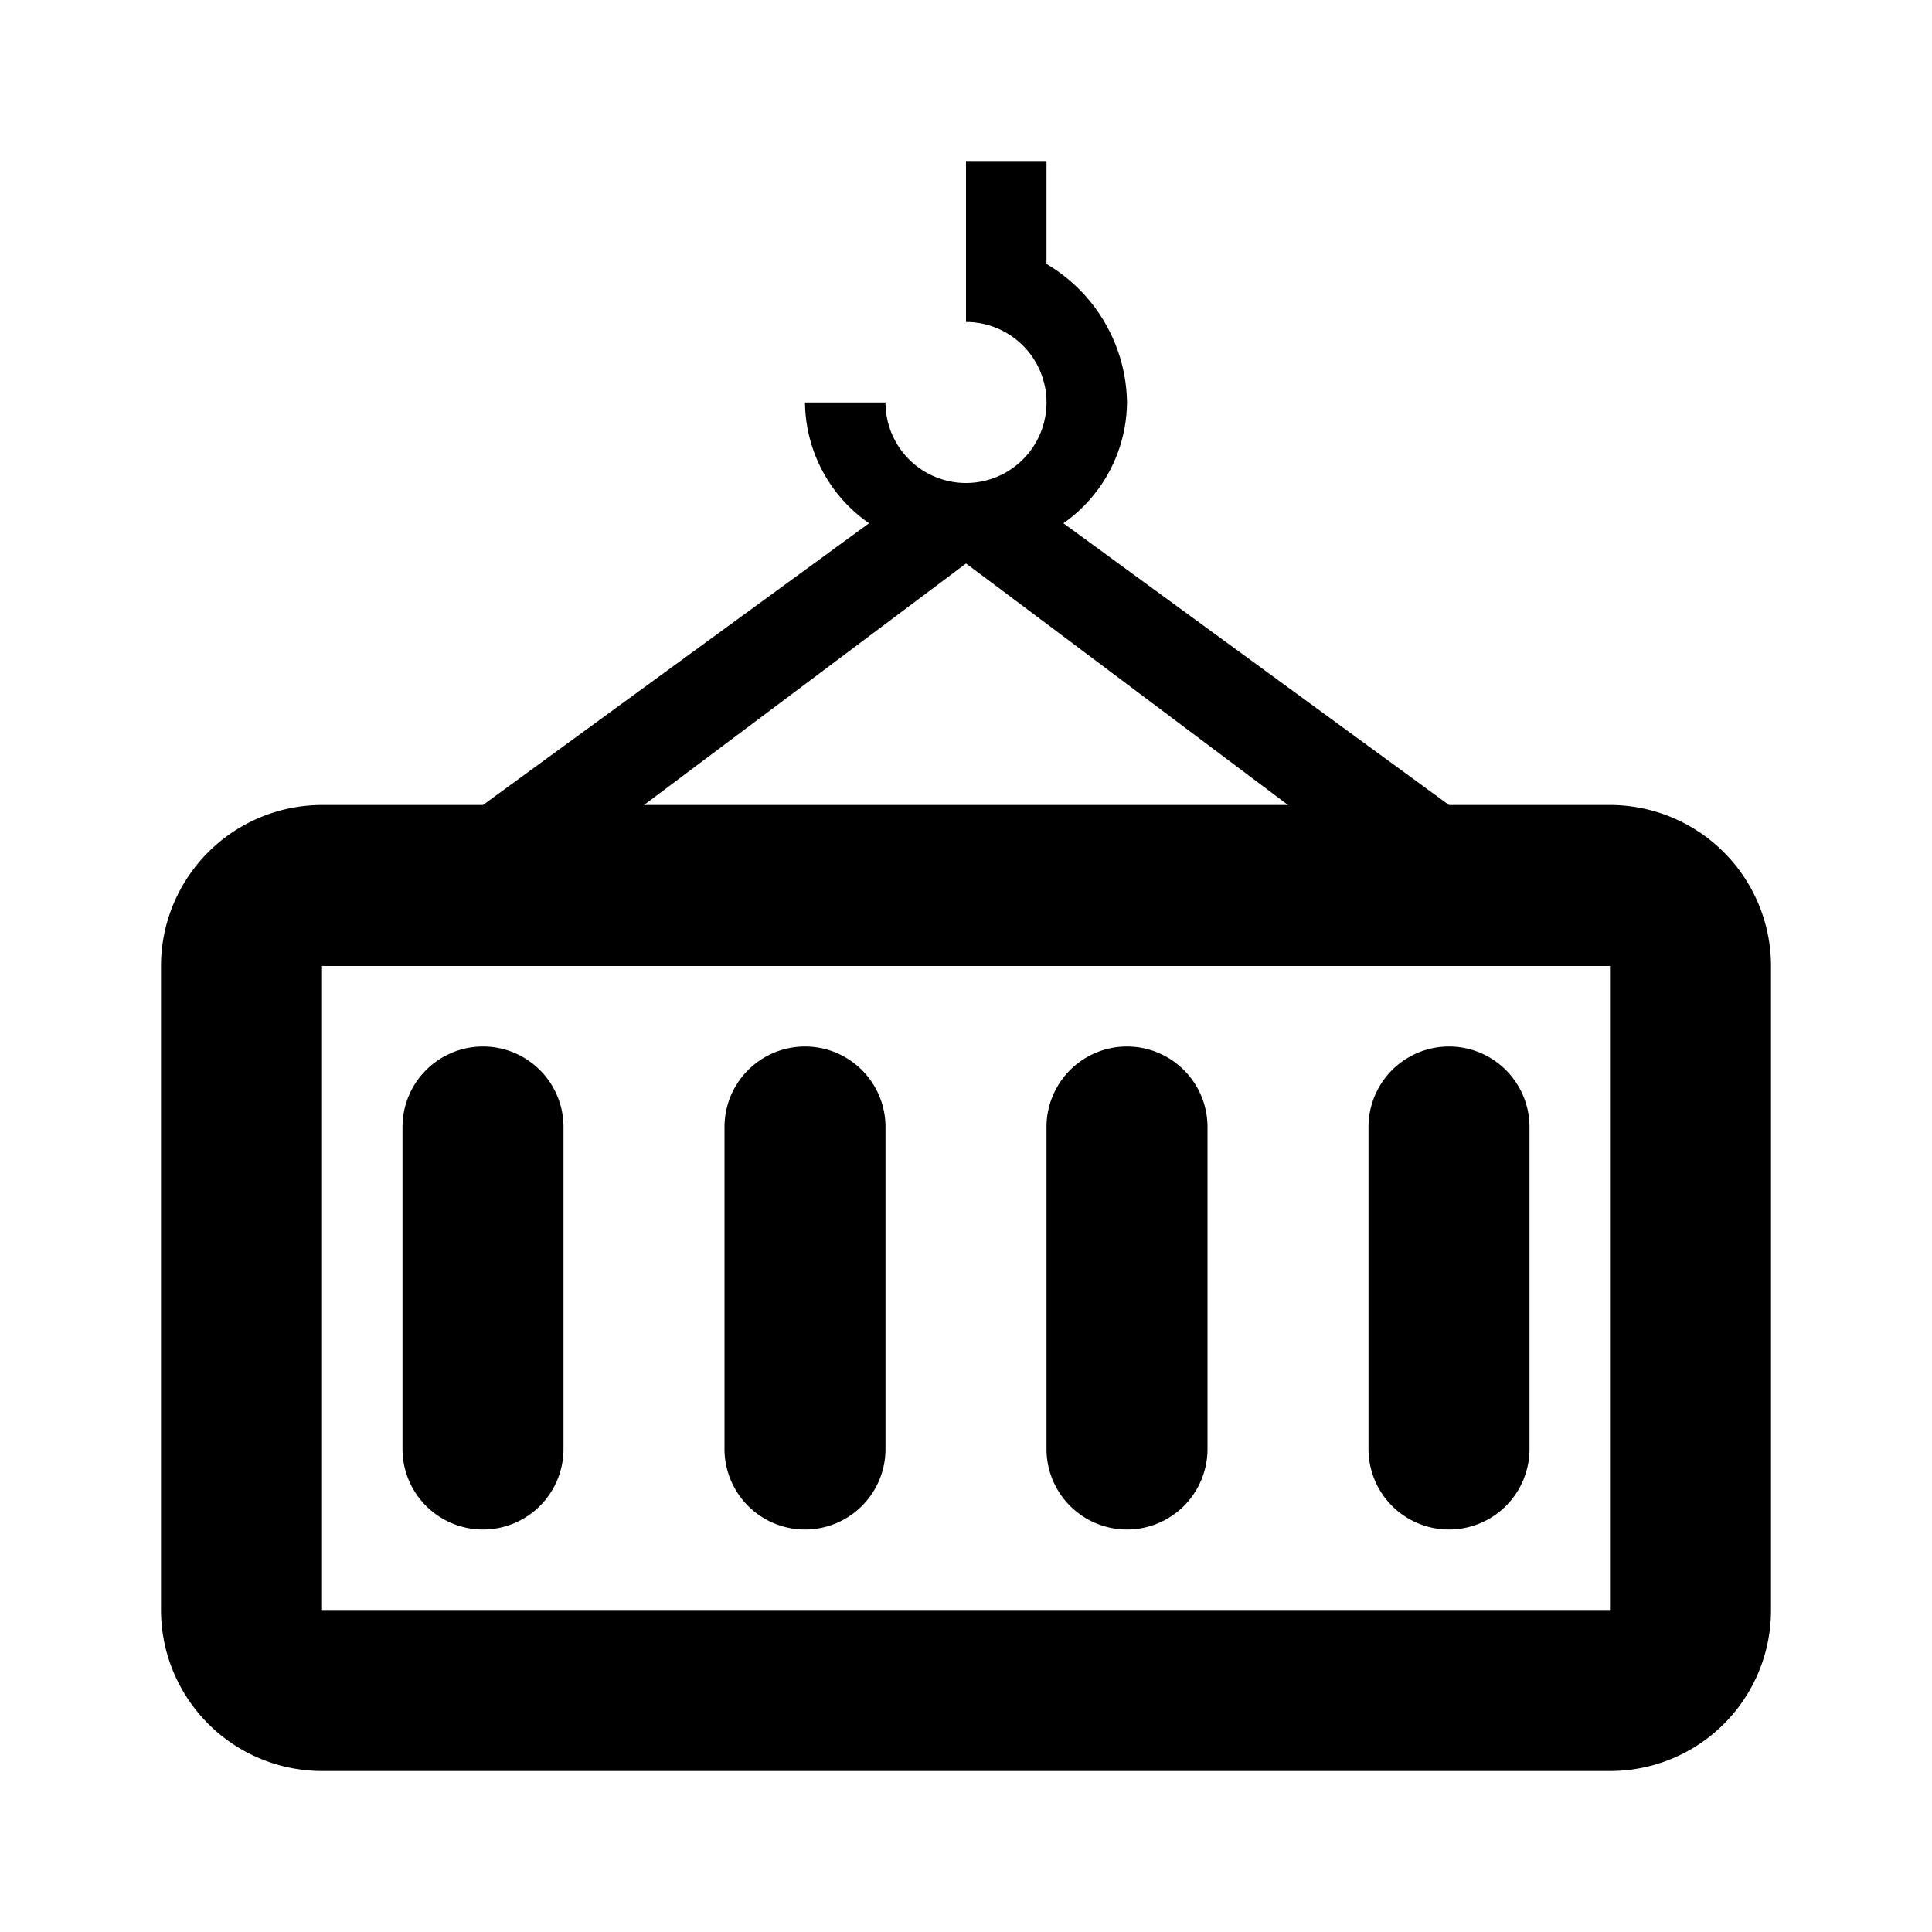 <svg xmlns="http://www.w3.org/2000/svg" viewBox="0 0 24 24" fill="currentColor"><path d="M20,10H18L13.21,6.5A1.854,1.854,0,0,0,14,5a2.031,2.031,0,0,0-1-1.721V2H12V4a1,1,0,1,1-1,1H10a1.846,1.846,0,0,0,.796,1.5L6,10H4a2.002,2.002,0,0,0-2,2v8a2.002,2.002,0,0,0,2,2H20a1.997,1.997,0,0,0,2-2V12A2.002,2.002,0,0,0,20,10ZM12,7h0c.006,0,4,3,4,3H8Zm8,13H4V12H20Z"/><path d="M14,19a1,1,0,0,0,1-1V14a1,1,0,0,0-2,0v4A1,1,0,0,0,14,19Z"/><path d="M18,19a1,1,0,0,0,1-1V14a1,1,0,0,0-2,0v4A1,1,0,0,0,18,19Z"/><path d="M6,19a1,1,0,0,0,1-1V14a1,1,0,0,0-2,0v4A1,1,0,0,0,6,19Z"/><path d="M10,19a1,1,0,0,0,1-1V14a1,1,0,0,0-2,0v4A1,1,0,0,0,10,19Z"/></svg>